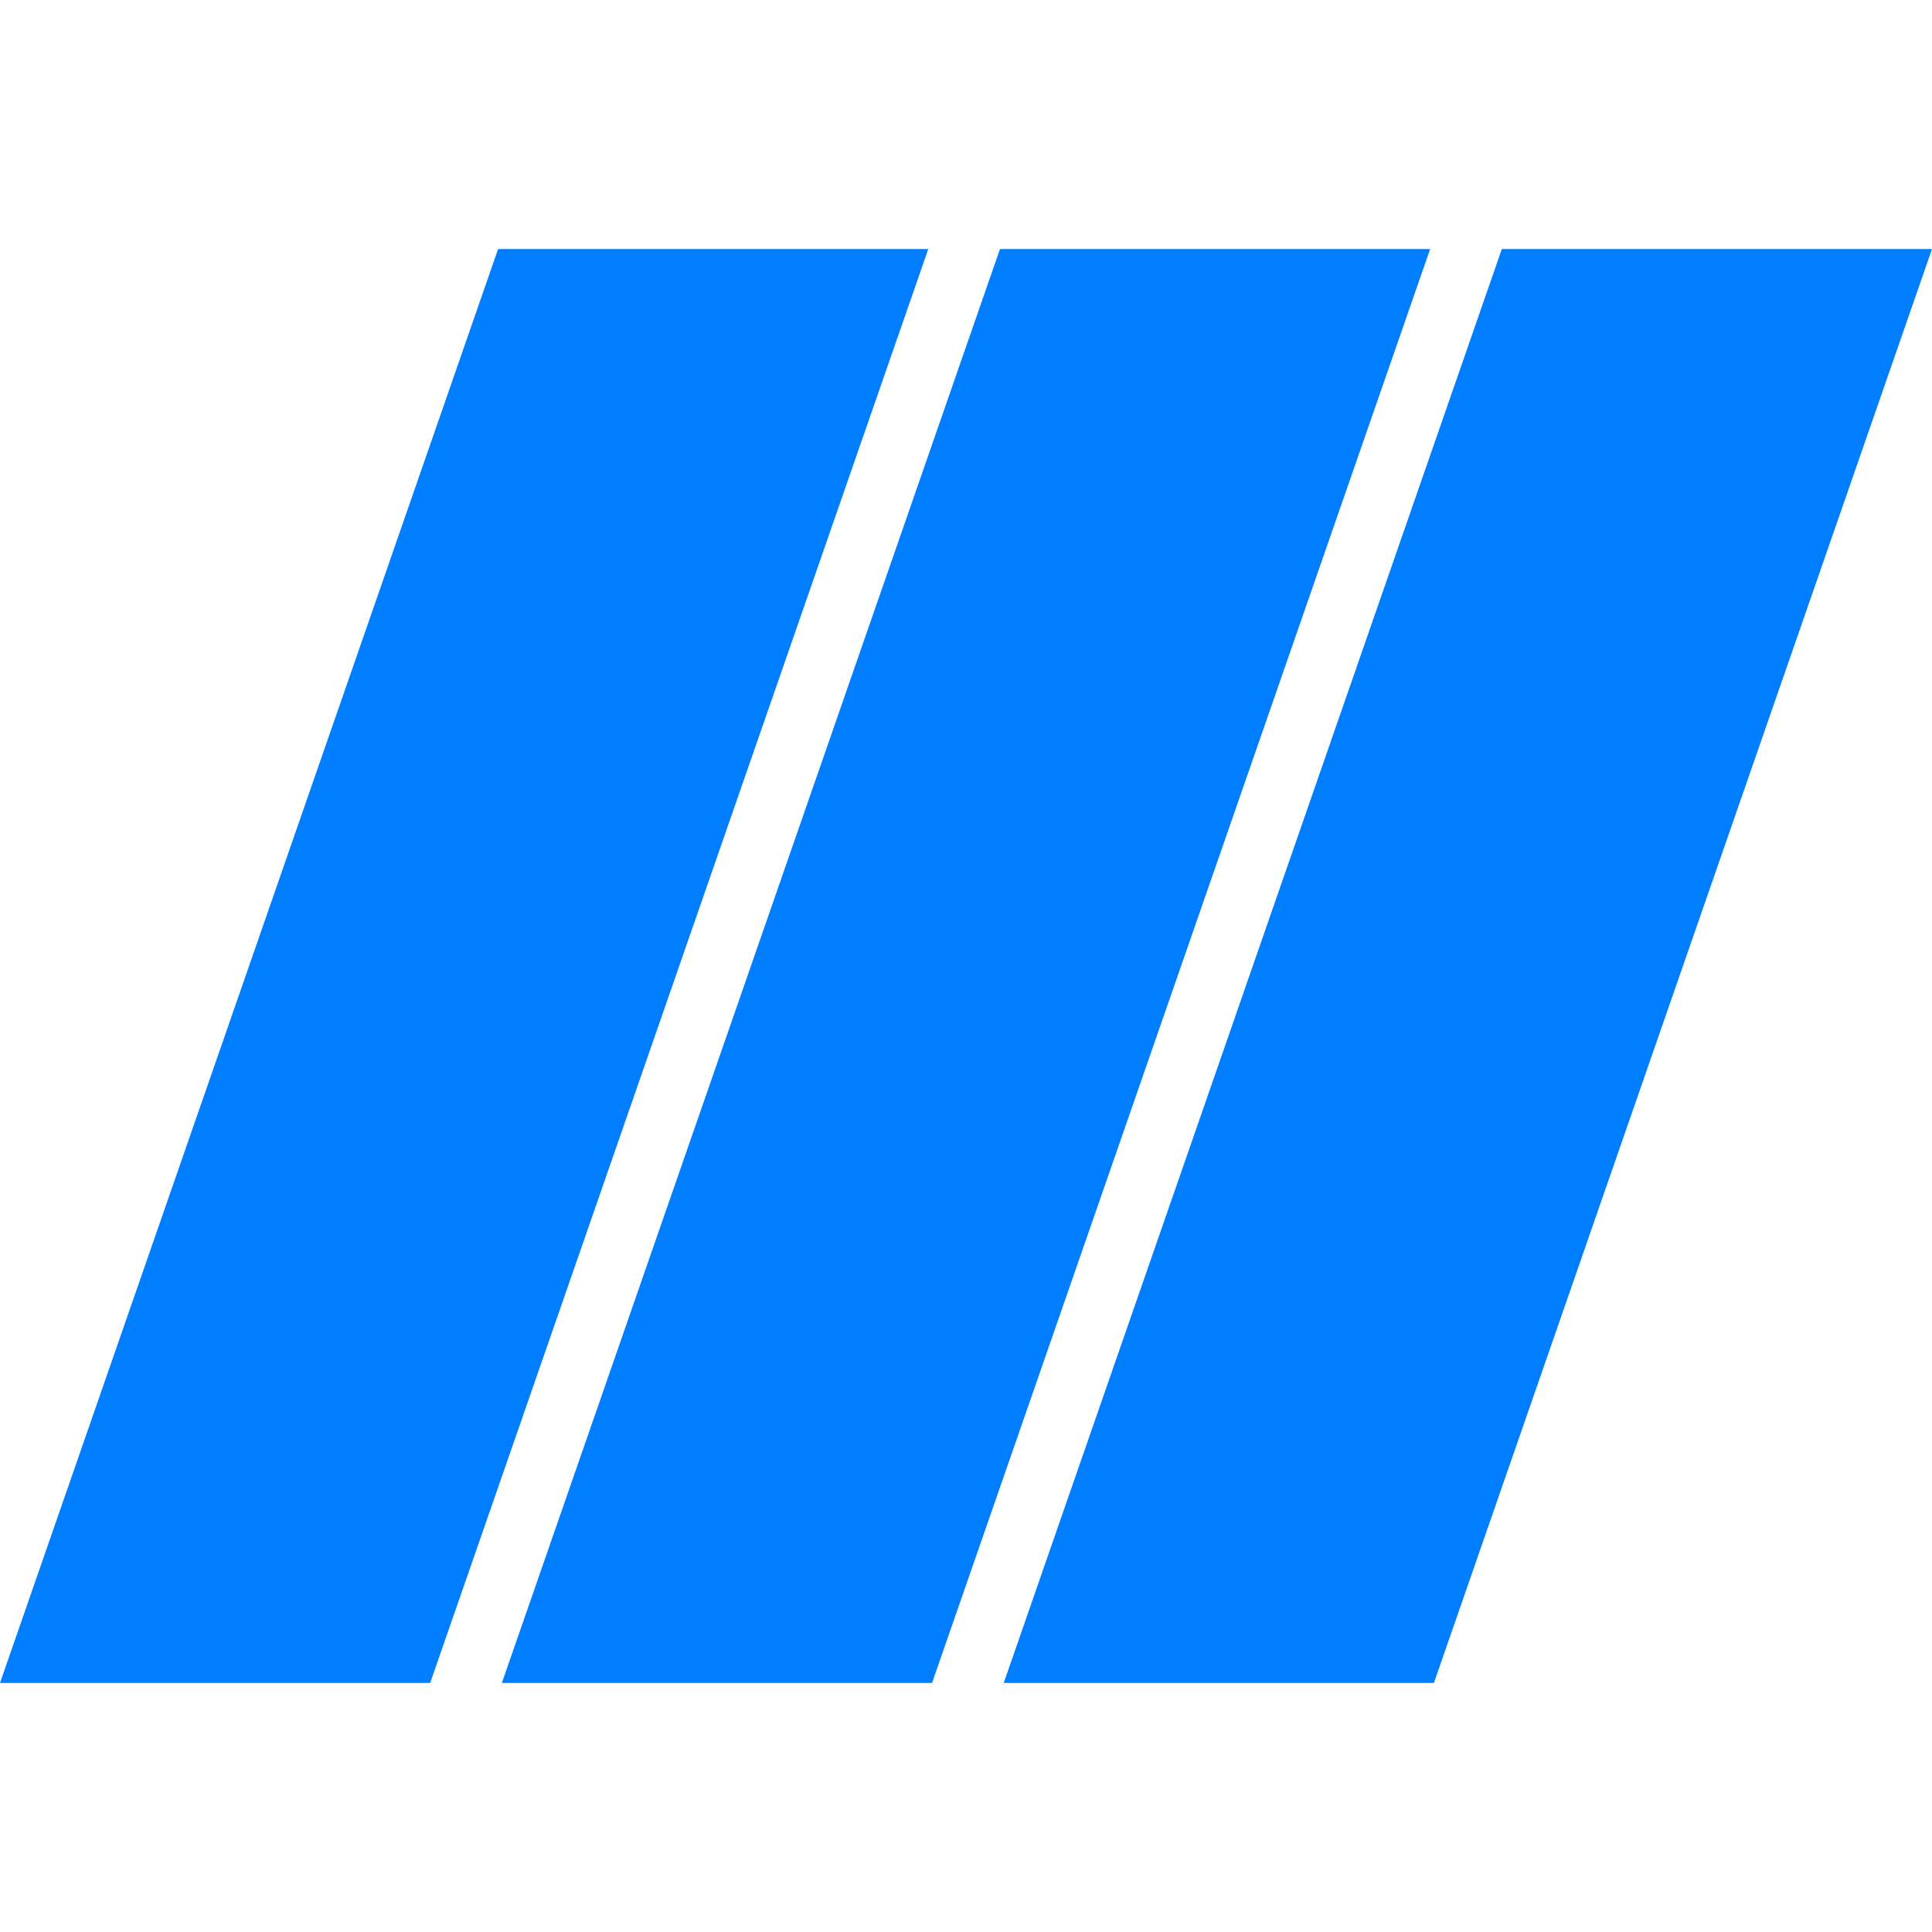 <?xml version="1.0" encoding="utf-8"?>
<!-- Generator: Adobe Illustrator 26.0.3, SVG Export Plug-In . SVG Version: 6.00 Build 0)  -->
<svg version="1.1" id="Livello_1" xmlns="http://www.w3.org/2000/svg" xmlns:xlink="http://www.w3.org/1999/xlink" x="0px" y="0px"
	 viewBox="0 0 512 512" style="enable-background:new 0 0 512 512;" xml:space="preserve">
<style type="text/css">
	.st0{fill:#007EFF;}
</style>
<g>
	<g>
		<polygon class="st0" points="114,446 0,446 132,66 246,66 		"/>
	</g>
	<g>
		<polygon class="st0" points="247,446 133,446 265,66 379,66 		"/>
	</g>
	<g>
		<polygon class="st0" points="380,446 266,446 398,66 512,66 		"/>
	</g>
</g>
</svg>
